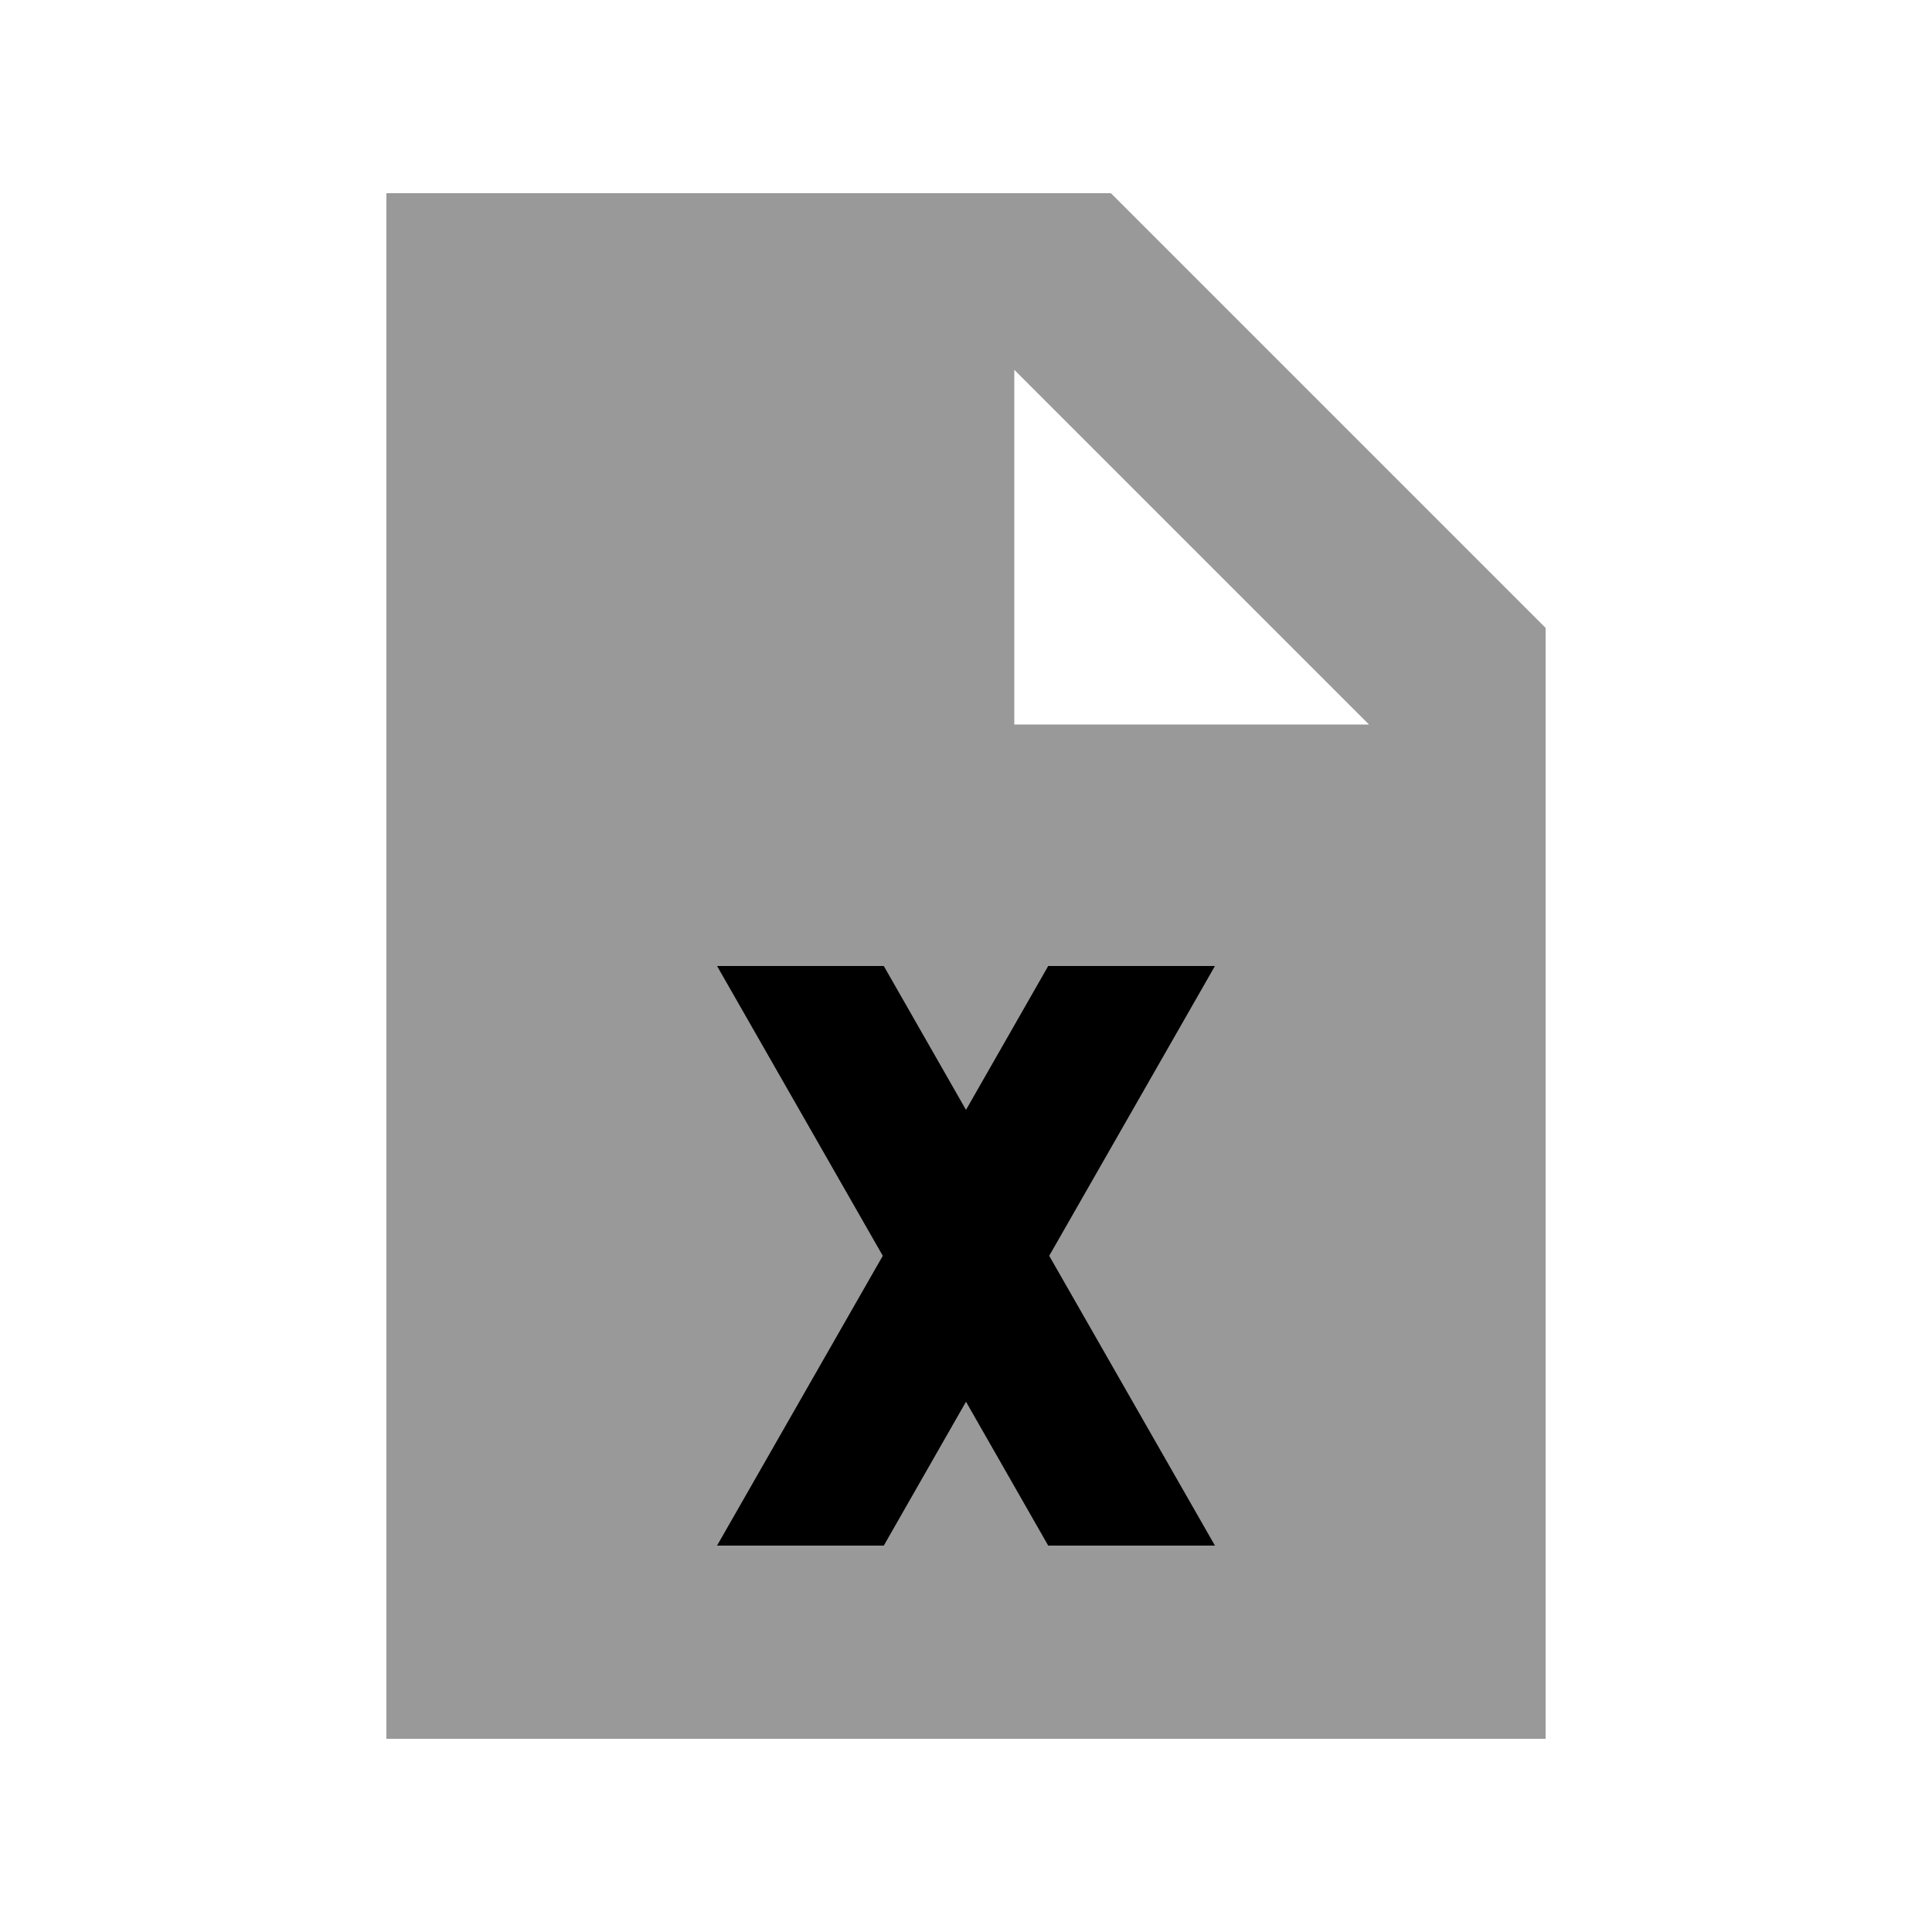 <svg xmlns="http://www.w3.org/2000/svg" viewBox="0 0 640 640"><!--! Font Awesome Pro 7.1.0 by @fontawesome - https://fontawesome.com License - https://fontawesome.com/license (Commercial License) Copyright 2025 Fonticons, Inc. --><path opacity=".4" fill="currentColor" d="M128 64L128 576L512 576L512 208L368 64L128 64zM237.5 320L292.8 320L320 367.6L347.2 320L402.5 320L347.6 416L402.5 512L347.2 512L320 464.4L292.8 512L237.5 512L292.4 416L237.5 320zM336 122.5L453.5 240L336 240L336 122.5z"/><path fill="currentColor" d="M292.4 416L237.5 320L292.8 320L320 367.6L347.2 320L402.5 320L347.6 416L402.5 512L347.2 512L320 464.4L292.8 512L237.5 512L292.4 416z"/></svg>